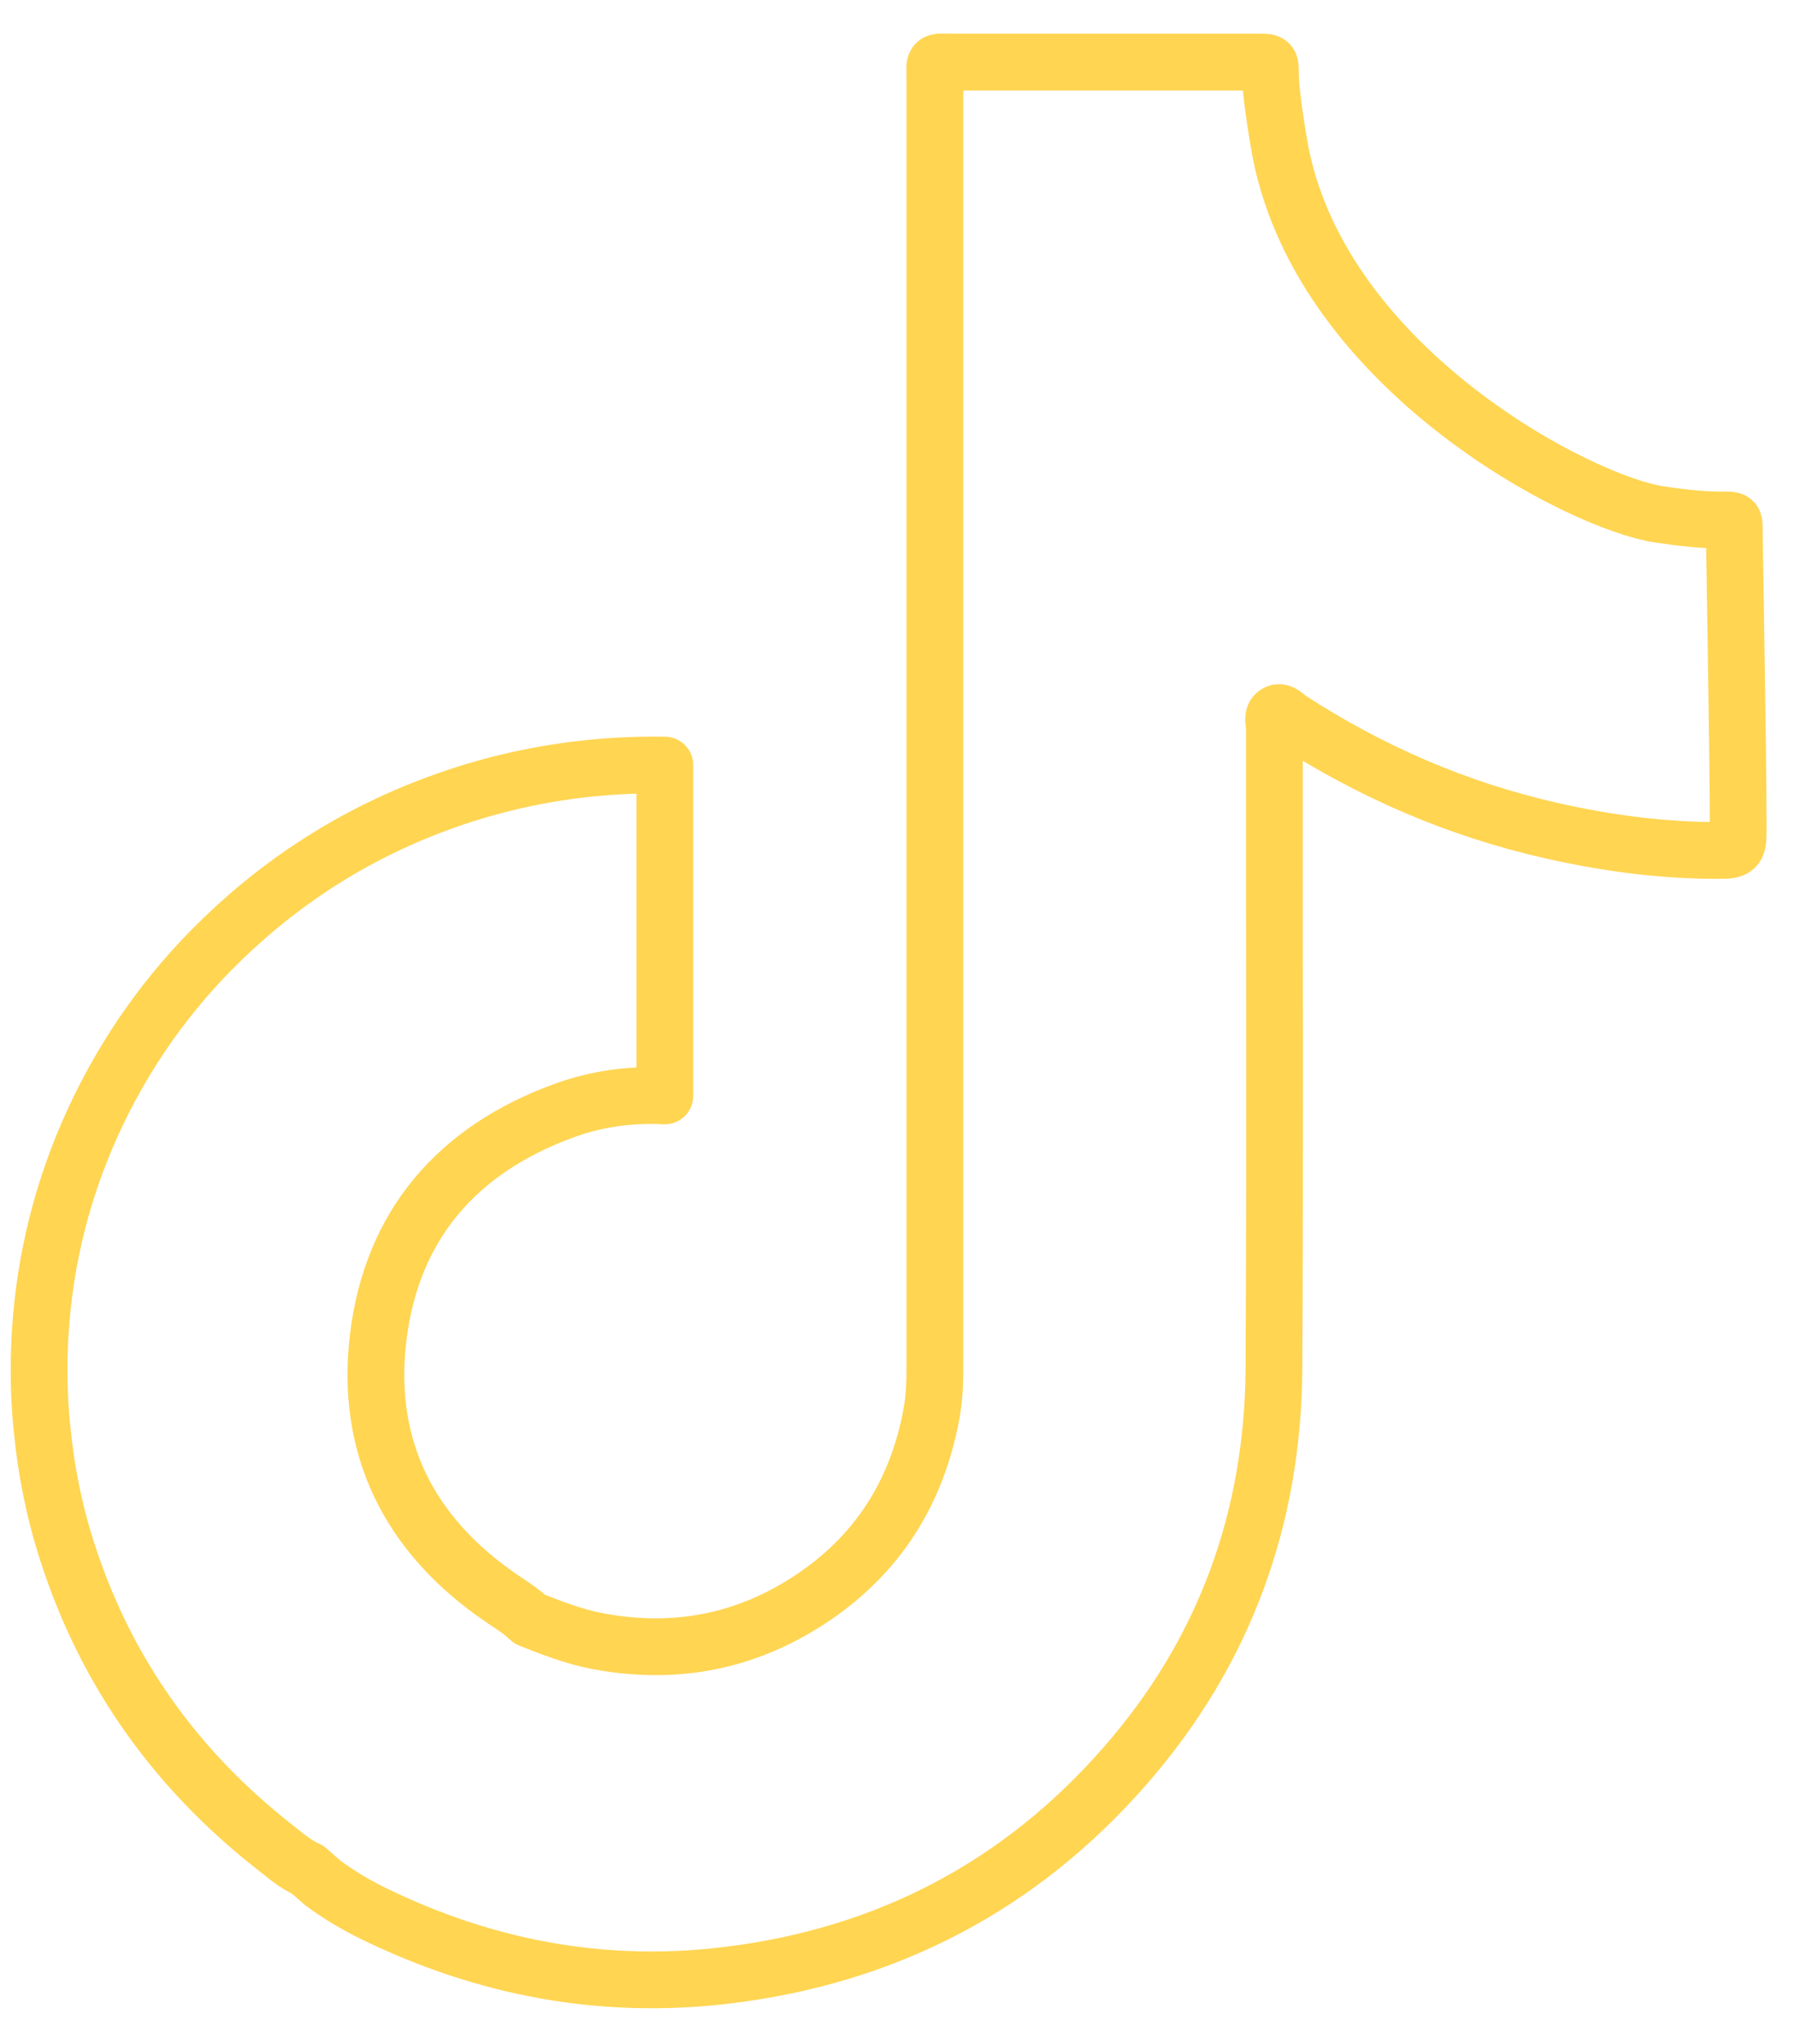 <svg width="29" height="33" viewBox="0 0 29 33" fill="none" xmlns="http://www.w3.org/2000/svg">
<g id="Group 1000005170">
<path id="Vector" d="M28.019 8.539C28.019 8.4 28.016 8.394 27.867 8.396C27.51 8.4 27.157 8.358 26.806 8.305C25.53 8.116 21.392 5.976 20.692 2.476C20.678 2.408 20.522 1.54 20.524 1.17C20.524 1.004 20.522 1.004 20.356 1.002C20.318 1.002 20.28 1.002 20.241 1.002C18.622 1.002 17.003 1.002 15.384 1.002C15.058 1.002 15.104 0.962 15.104 1.284C15.104 8.207 15.104 15.129 15.104 22.05C15.104 22.308 15.097 22.567 15.05 22.82C14.806 24.159 14.111 25.208 12.931 25.924C11.912 26.544 10.804 26.721 9.627 26.492C9.257 26.419 8.909 26.282 8.56 26.145C8.531 26.12 8.504 26.094 8.476 26.07C8.359 25.973 8.23 25.892 8.104 25.807C6.605 24.785 5.895 23.364 6.111 21.587C6.331 19.785 7.382 18.561 9.115 17.931C9.632 17.743 10.177 17.666 10.729 17.694C10.733 17.694 10.736 17.694 10.741 17.694V12.353C10.439 12.348 10.136 12.356 9.832 12.378C8.925 12.444 8.046 12.626 7.19 12.931C5.827 13.414 4.63 14.162 3.596 15.16C2.708 16.017 2.01 17.008 1.499 18.124C1.01 19.194 0.729 20.315 0.652 21.484C0.619 21.99 0.624 22.5 0.673 23.007C0.738 23.71 0.873 24.398 1.091 25.068C1.713 26.997 2.845 28.579 4.452 29.834C4.616 29.961 4.772 30.102 4.968 30.185C5.05 30.256 5.132 30.328 5.214 30.401C5.475 30.594 5.753 30.759 6.045 30.901C7.844 31.777 9.739 32.134 11.738 31.893C14.33 31.581 16.49 30.448 18.189 28.497C19.79 26.661 20.567 24.504 20.582 22.095C20.601 18.648 20.586 15.199 20.589 11.752C20.589 11.669 20.54 11.554 20.633 11.512C20.705 11.479 20.776 11.573 20.844 11.617C22.145 12.46 23.549 13.069 25.068 13.412C25.953 13.612 26.846 13.732 27.757 13.731C28.043 13.731 28.081 13.716 28.082 13.436C28.085 12.211 28.019 8.865 28.019 8.539Z" stroke="#FFD552" stroke-width="0.917" stroke-linecap="round" stroke-linejoin="round"/>
</g>
</svg>
